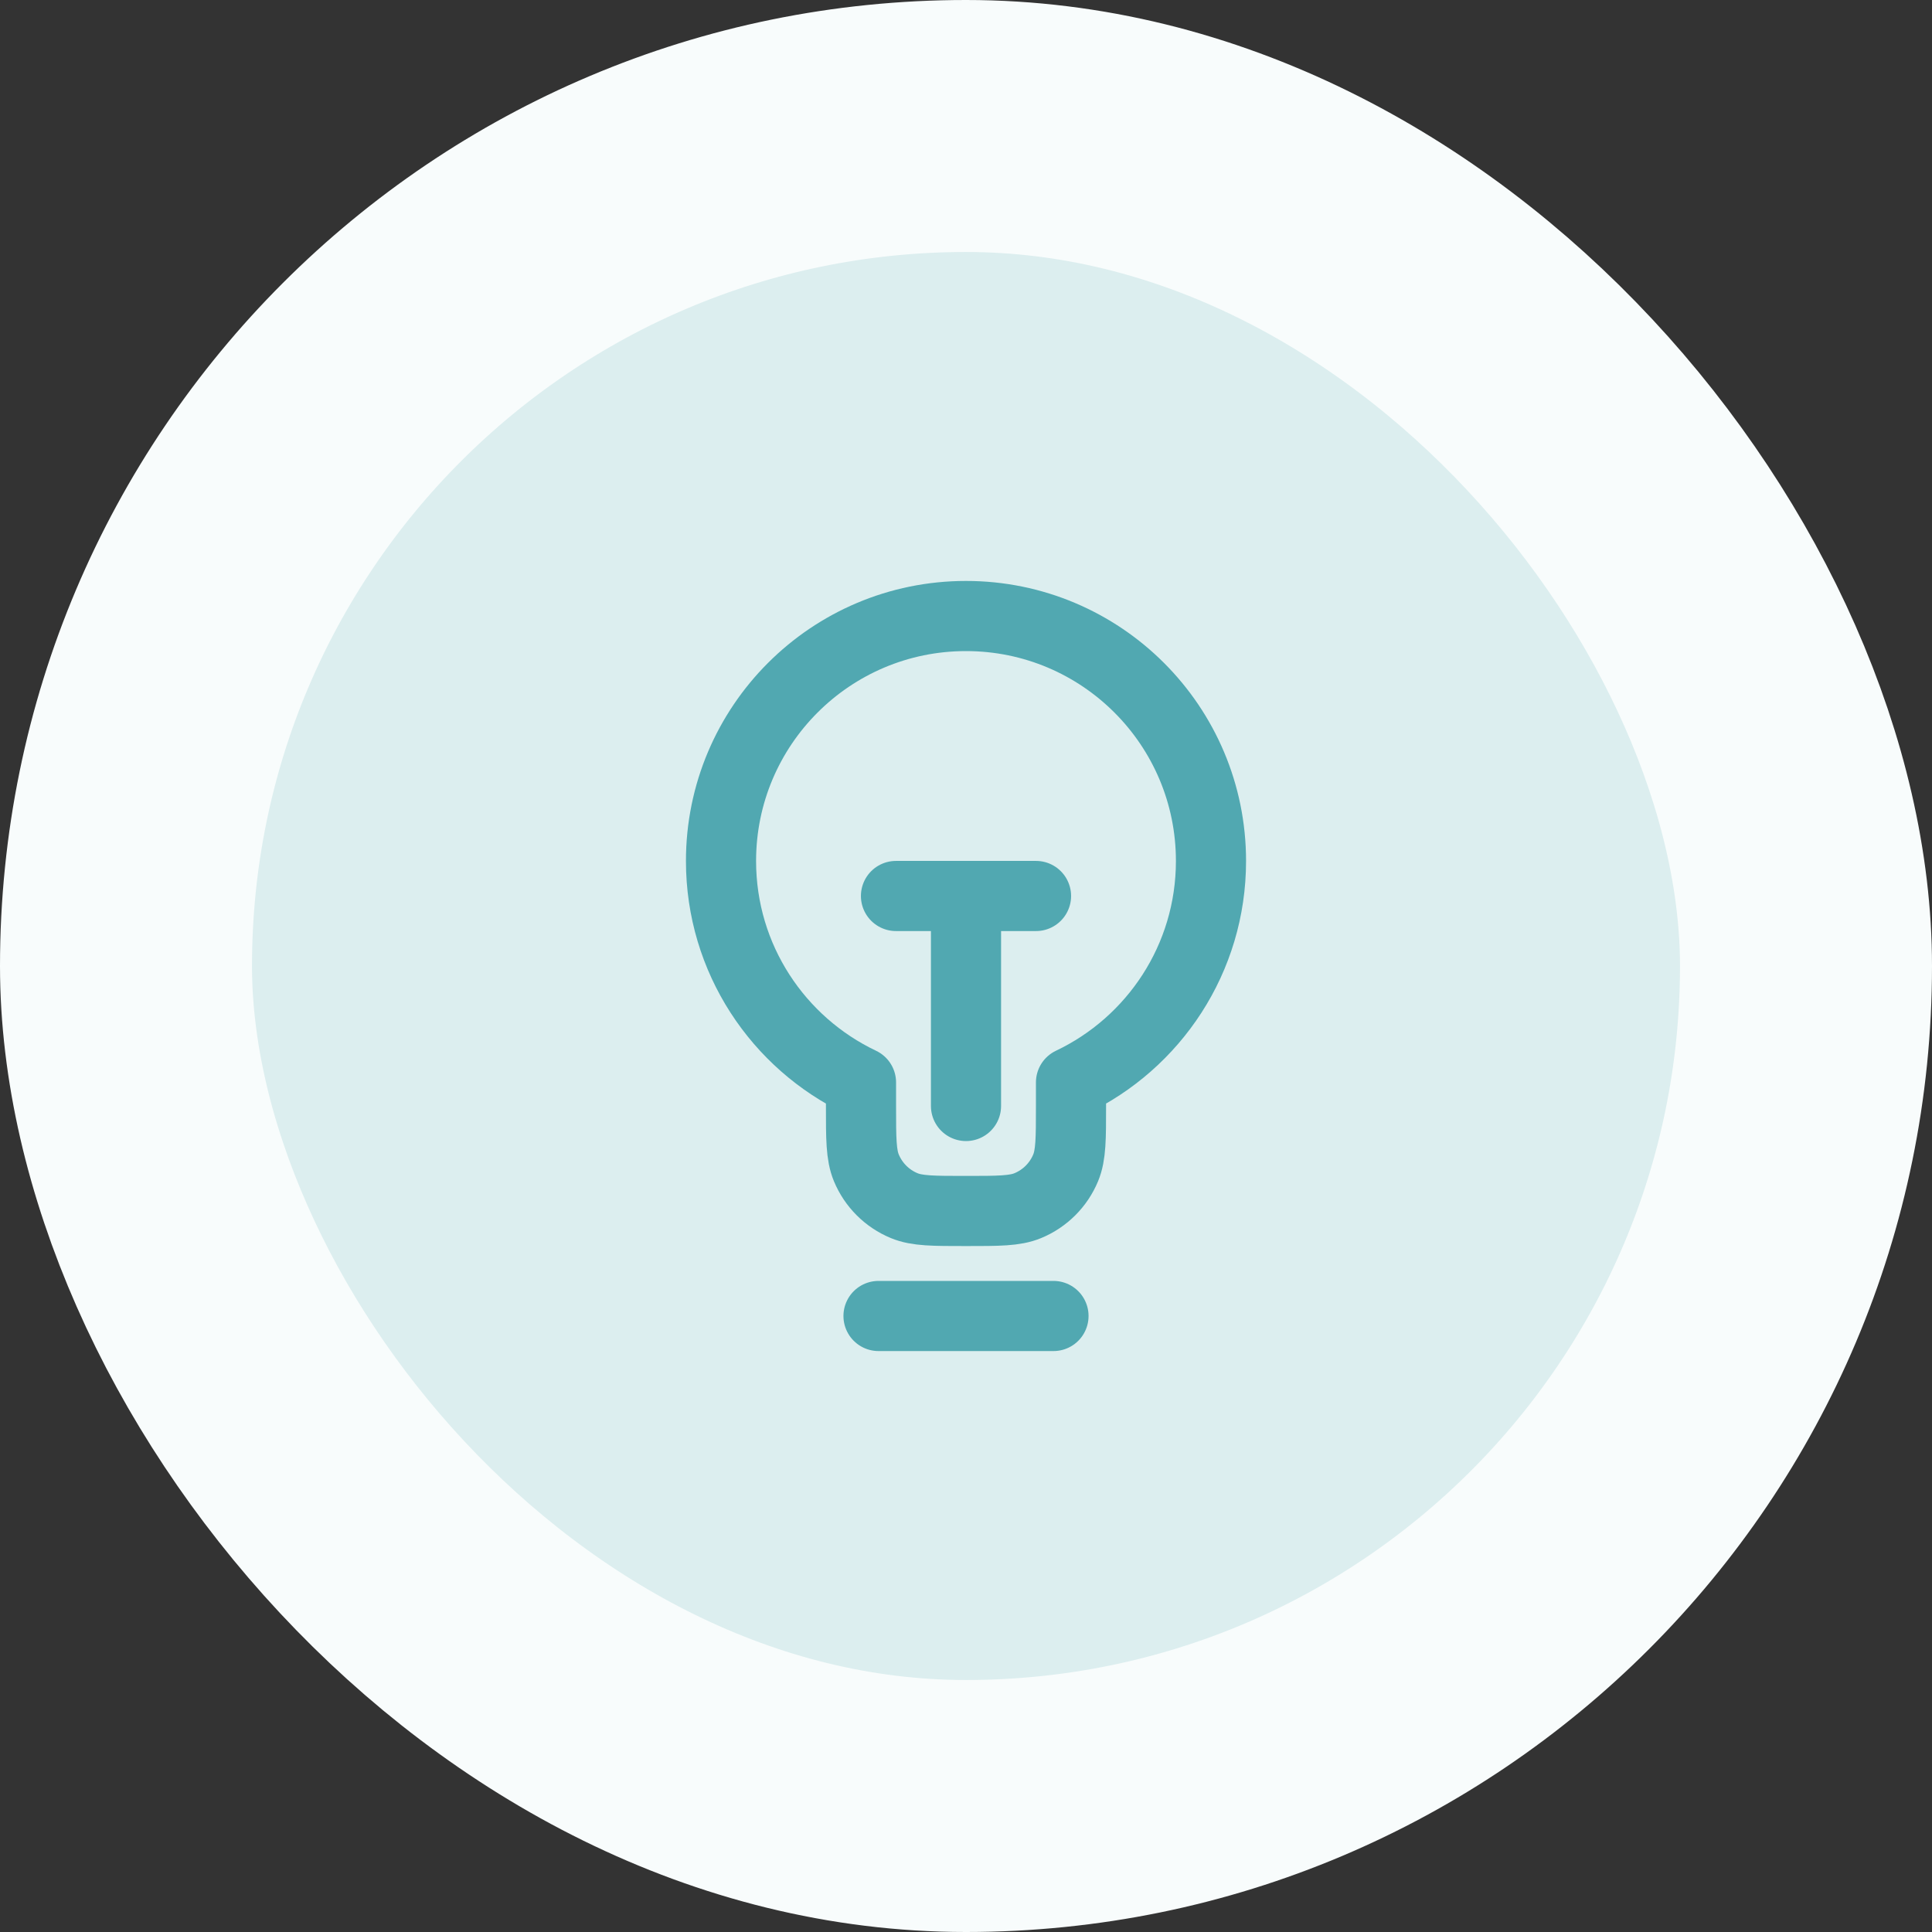 <svg width="46" height="46" viewBox="0 0 46 46" fill="none" xmlns="http://www.w3.org/2000/svg">
<rect x="0" y="0" width="46" height="46" fill="#333333" stroke="none"/>
<rect x="3" y="3" width="40" height="40" rx="20" fill="#DCEEEF"/>
<rect x="3" y="3" width="40" height="40" rx="20" stroke="#F8FCFC" stroke-width="6"/>
<path d="M20.917 31.333H25.083M21.333 21.333H24.667M23 21.333V26.333M25.5 25.772C27.471 24.836 28.833 22.827 28.833 20.5C28.833 17.278 26.222 14.667 23 14.667C19.778 14.667 17.167 17.278 17.167 20.5C17.167 22.827 18.529 24.836 20.5 25.772V26.333C20.5 27.11 20.5 27.498 20.627 27.805C20.796 28.213 21.12 28.537 21.529 28.706C21.835 28.833 22.223 28.833 23 28.833C23.776 28.833 24.165 28.833 24.471 28.706C24.88 28.537 25.204 28.213 25.373 27.805C25.5 27.498 25.5 27.11 25.5 26.333V25.772Z" stroke="#51A8B1" stroke-width="1.67" stroke-linecap="round" stroke-linejoin="round"/>
</svg>
